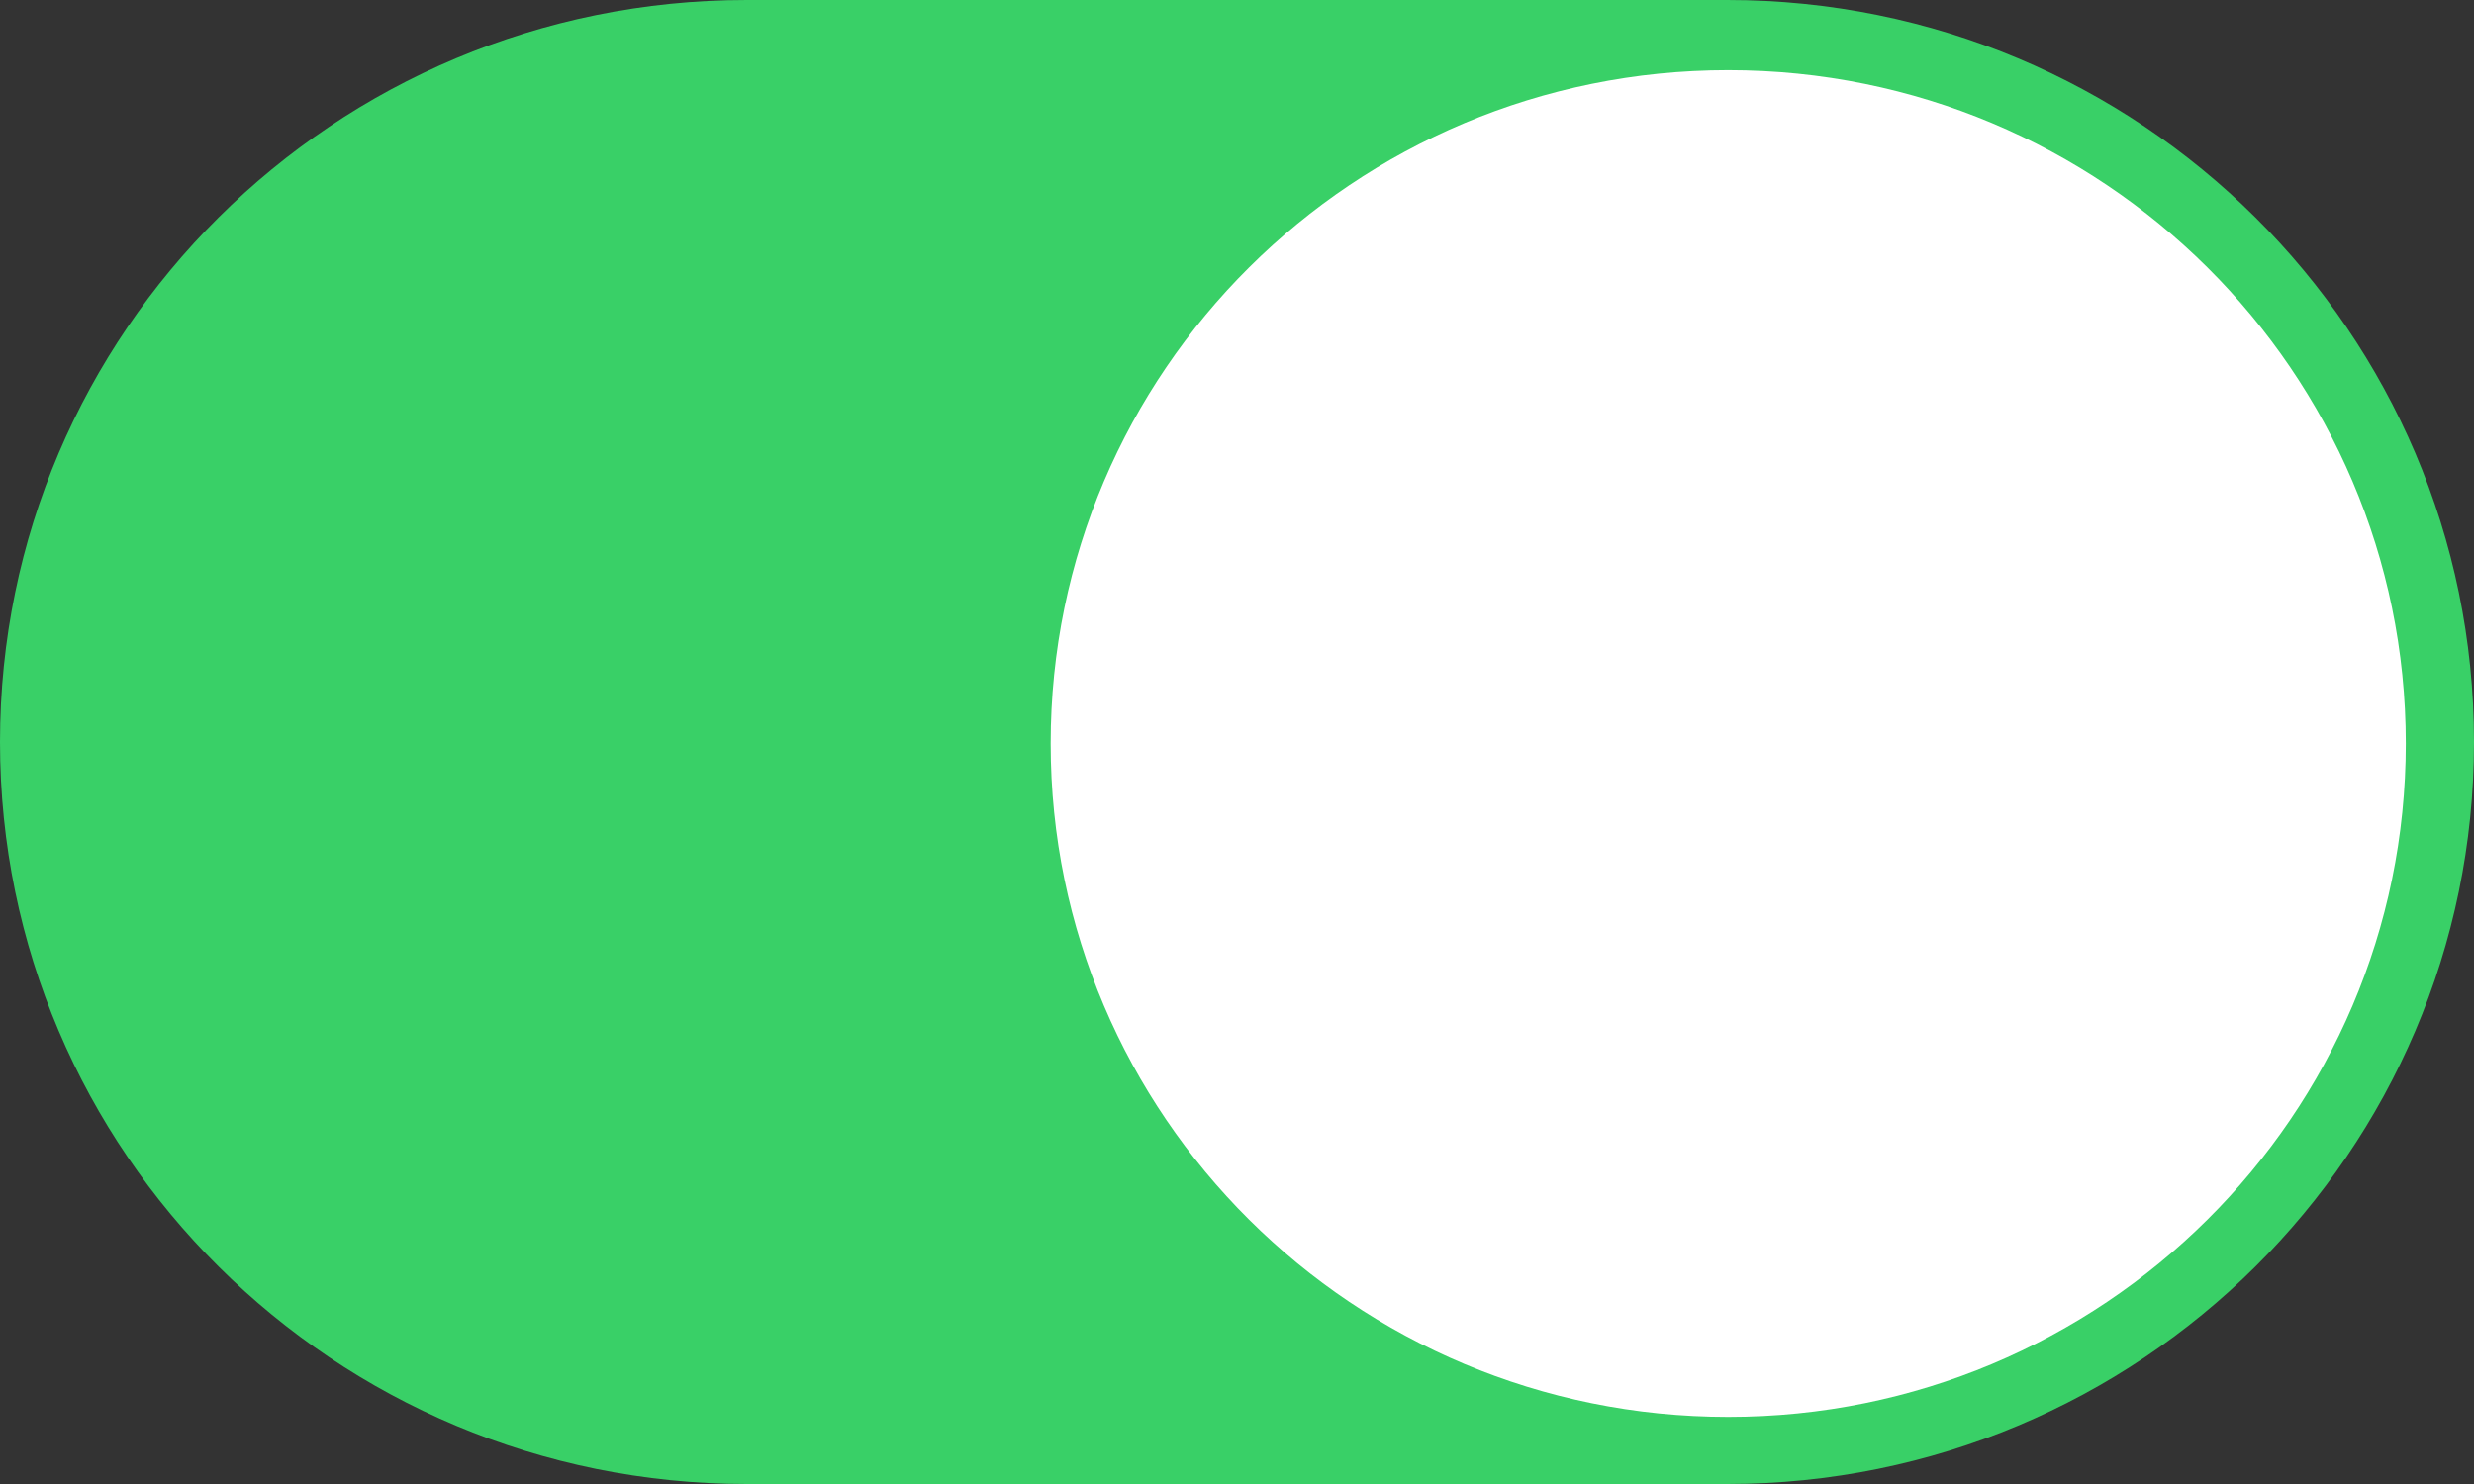 <?xml version="1.0" encoding="UTF-8"?><svg version="1.1" width="60px" height="36px" viewBox="0 0 60.0 36.0" xmlns="http://www.w3.org/2000/svg" xmlns:xlink="http://www.w3.org/1999/xlink"><rect x="0" y="0" width="60.0" height="36.0" fill="#333333" stroke="none"/><defs><clipPath id="i0"><path d="M2248,0 L2248,2863 L0,2863 L0,0 L2248,0 Z"></path></clipPath><clipPath id="i1"><path d="M41.893,0 C51.893,0 60,8.059 60,18 C60,27.941 51.893,36 41.893,36 L18.107,36 C8.107,36 0,27.941 0,18 C0,8.059 8.107,0 18.107,0 Z"></path></clipPath><clipPath id="i2"><path d="M16.433,0 C25.508,0 32.865,7.314 32.865,16.335 C32.865,25.357 25.508,32.671 16.433,32.671 C7.357,32.671 0,25.357 0,16.335 C0,7.313 7.357,0 16.433,0 Z"></path></clipPath></defs><g transform="translate(-221.0 -1382.0)"><g clip-path="url(#i0)"><g transform="translate(221.0 1382.0)"><g transform="translate(60.0 0.0) scale(-1.0 1.0)"><g clip-path="url(#i1)"><polygon points="0,0 60,0 60,36 0,36 0,0" stroke="none" fill="#39D067"></polygon></g><g transform="translate(1.654 1.702)"><g clip-path="url(#i2)"><polygon points="0,0 32.865,0 32.865,32.671 0,32.671 0,0" stroke="none" fill="#FFFFFF"></polygon></g></g></g></g></g></g></svg>